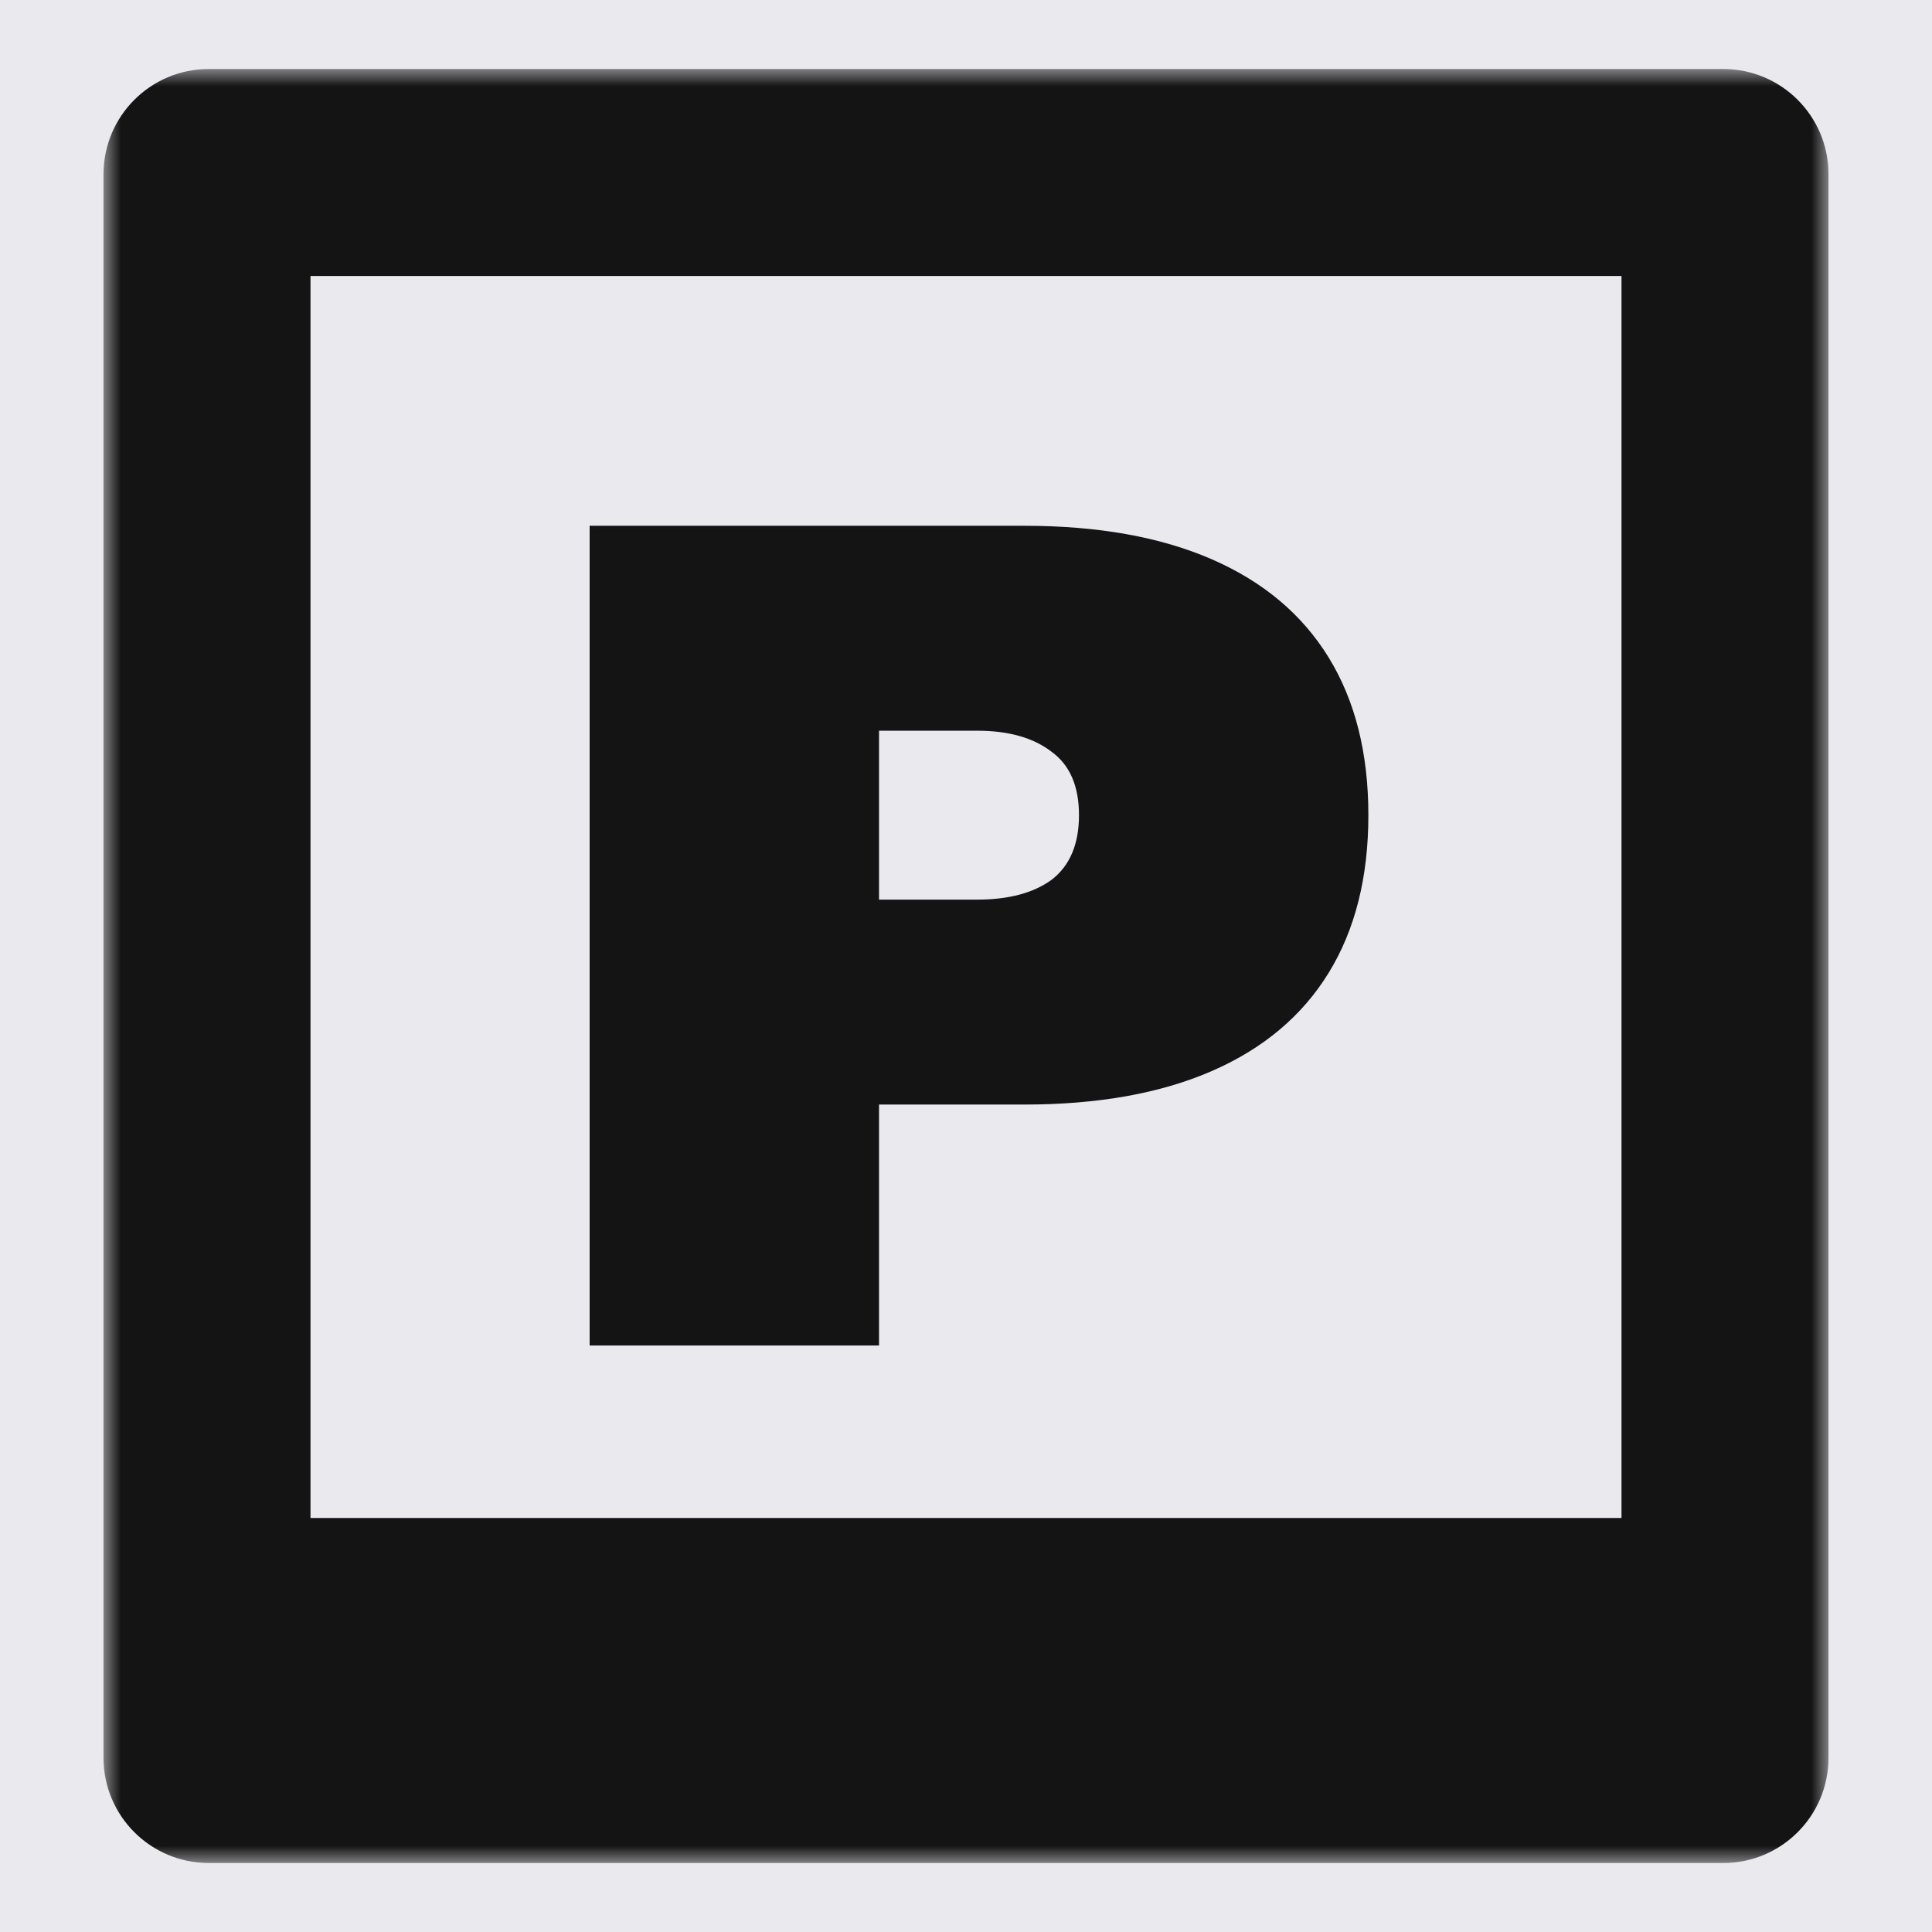 <svg width="56" height="56" viewBox="0 0 56 56" fill="none" xmlns="http://www.w3.org/2000/svg">
<rect width="56" height="56" fill="#EAE9EE"/>
<mask id="path-1-outside-1_3016_118911" maskUnits="userSpaceOnUse" x="3" y="2" width="50" height="52" fill="black">
<rect fill="white" x="3" y="2" width="50" height="52"/>
<path d="M6 5.05C6 5.022 6.022 5 6.05 5H49.95C49.978 5 50 5.022 50 5.05V48.95C50 48.978 49.978 49 49.95 49H6.05C6.022 49 6 48.978 6 48.95V5.05Z"/>
</mask>
<path d="M6 5.05C6 5.022 6.022 5 6.05 5H49.95C49.978 5 50 5.022 50 5.05V48.95C50 48.978 49.978 49 49.95 49H6.05C6.022 49 6 48.978 6 48.95V5.05Z" fill="#EAE9EE"/>
<path d="M3 5.05C3 3.366 4.366 2 6.05 2H49.95C51.635 2 53 3.366 53 5.05L47 8H9L3 5.05ZM53 50.95C53 52.635 51.635 54 49.95 54H6.05C4.366 54 3 52.635 3 50.95L9 44H47L53 50.95ZM6.05 54C4.366 54 3 52.635 3 50.95V5.05C3 3.366 4.366 2 6.05 2L9 8V44L6.05 54ZM49.95 2C51.635 2 53 3.366 53 5.05V50.95C53 52.635 51.635 54 49.95 54L47 44V8L49.95 2Z" fill="#141414" mask="url(#path-1-outside-1_3016_118911)"/>
<path d="M29.691 15.24C31.827 15.24 33.639 15.564 35.127 16.212C36.615 16.86 37.743 17.808 38.511 19.056C39.279 20.304 39.663 21.828 39.663 23.628C39.663 25.428 39.279 26.952 38.511 28.2C37.743 29.448 36.615 30.396 35.127 31.044C33.639 31.692 31.827 32.016 29.691 32.016H25.479V39H17.091V15.24H29.691ZM28.323 26.076C29.235 26.076 29.955 25.884 30.483 25.5C31.011 25.092 31.275 24.468 31.275 23.628C31.275 22.788 31.011 22.176 30.483 21.792C29.955 21.384 29.235 21.18 28.323 21.18H25.479V26.076H28.323Z" fill="#141414"/>
</svg>
